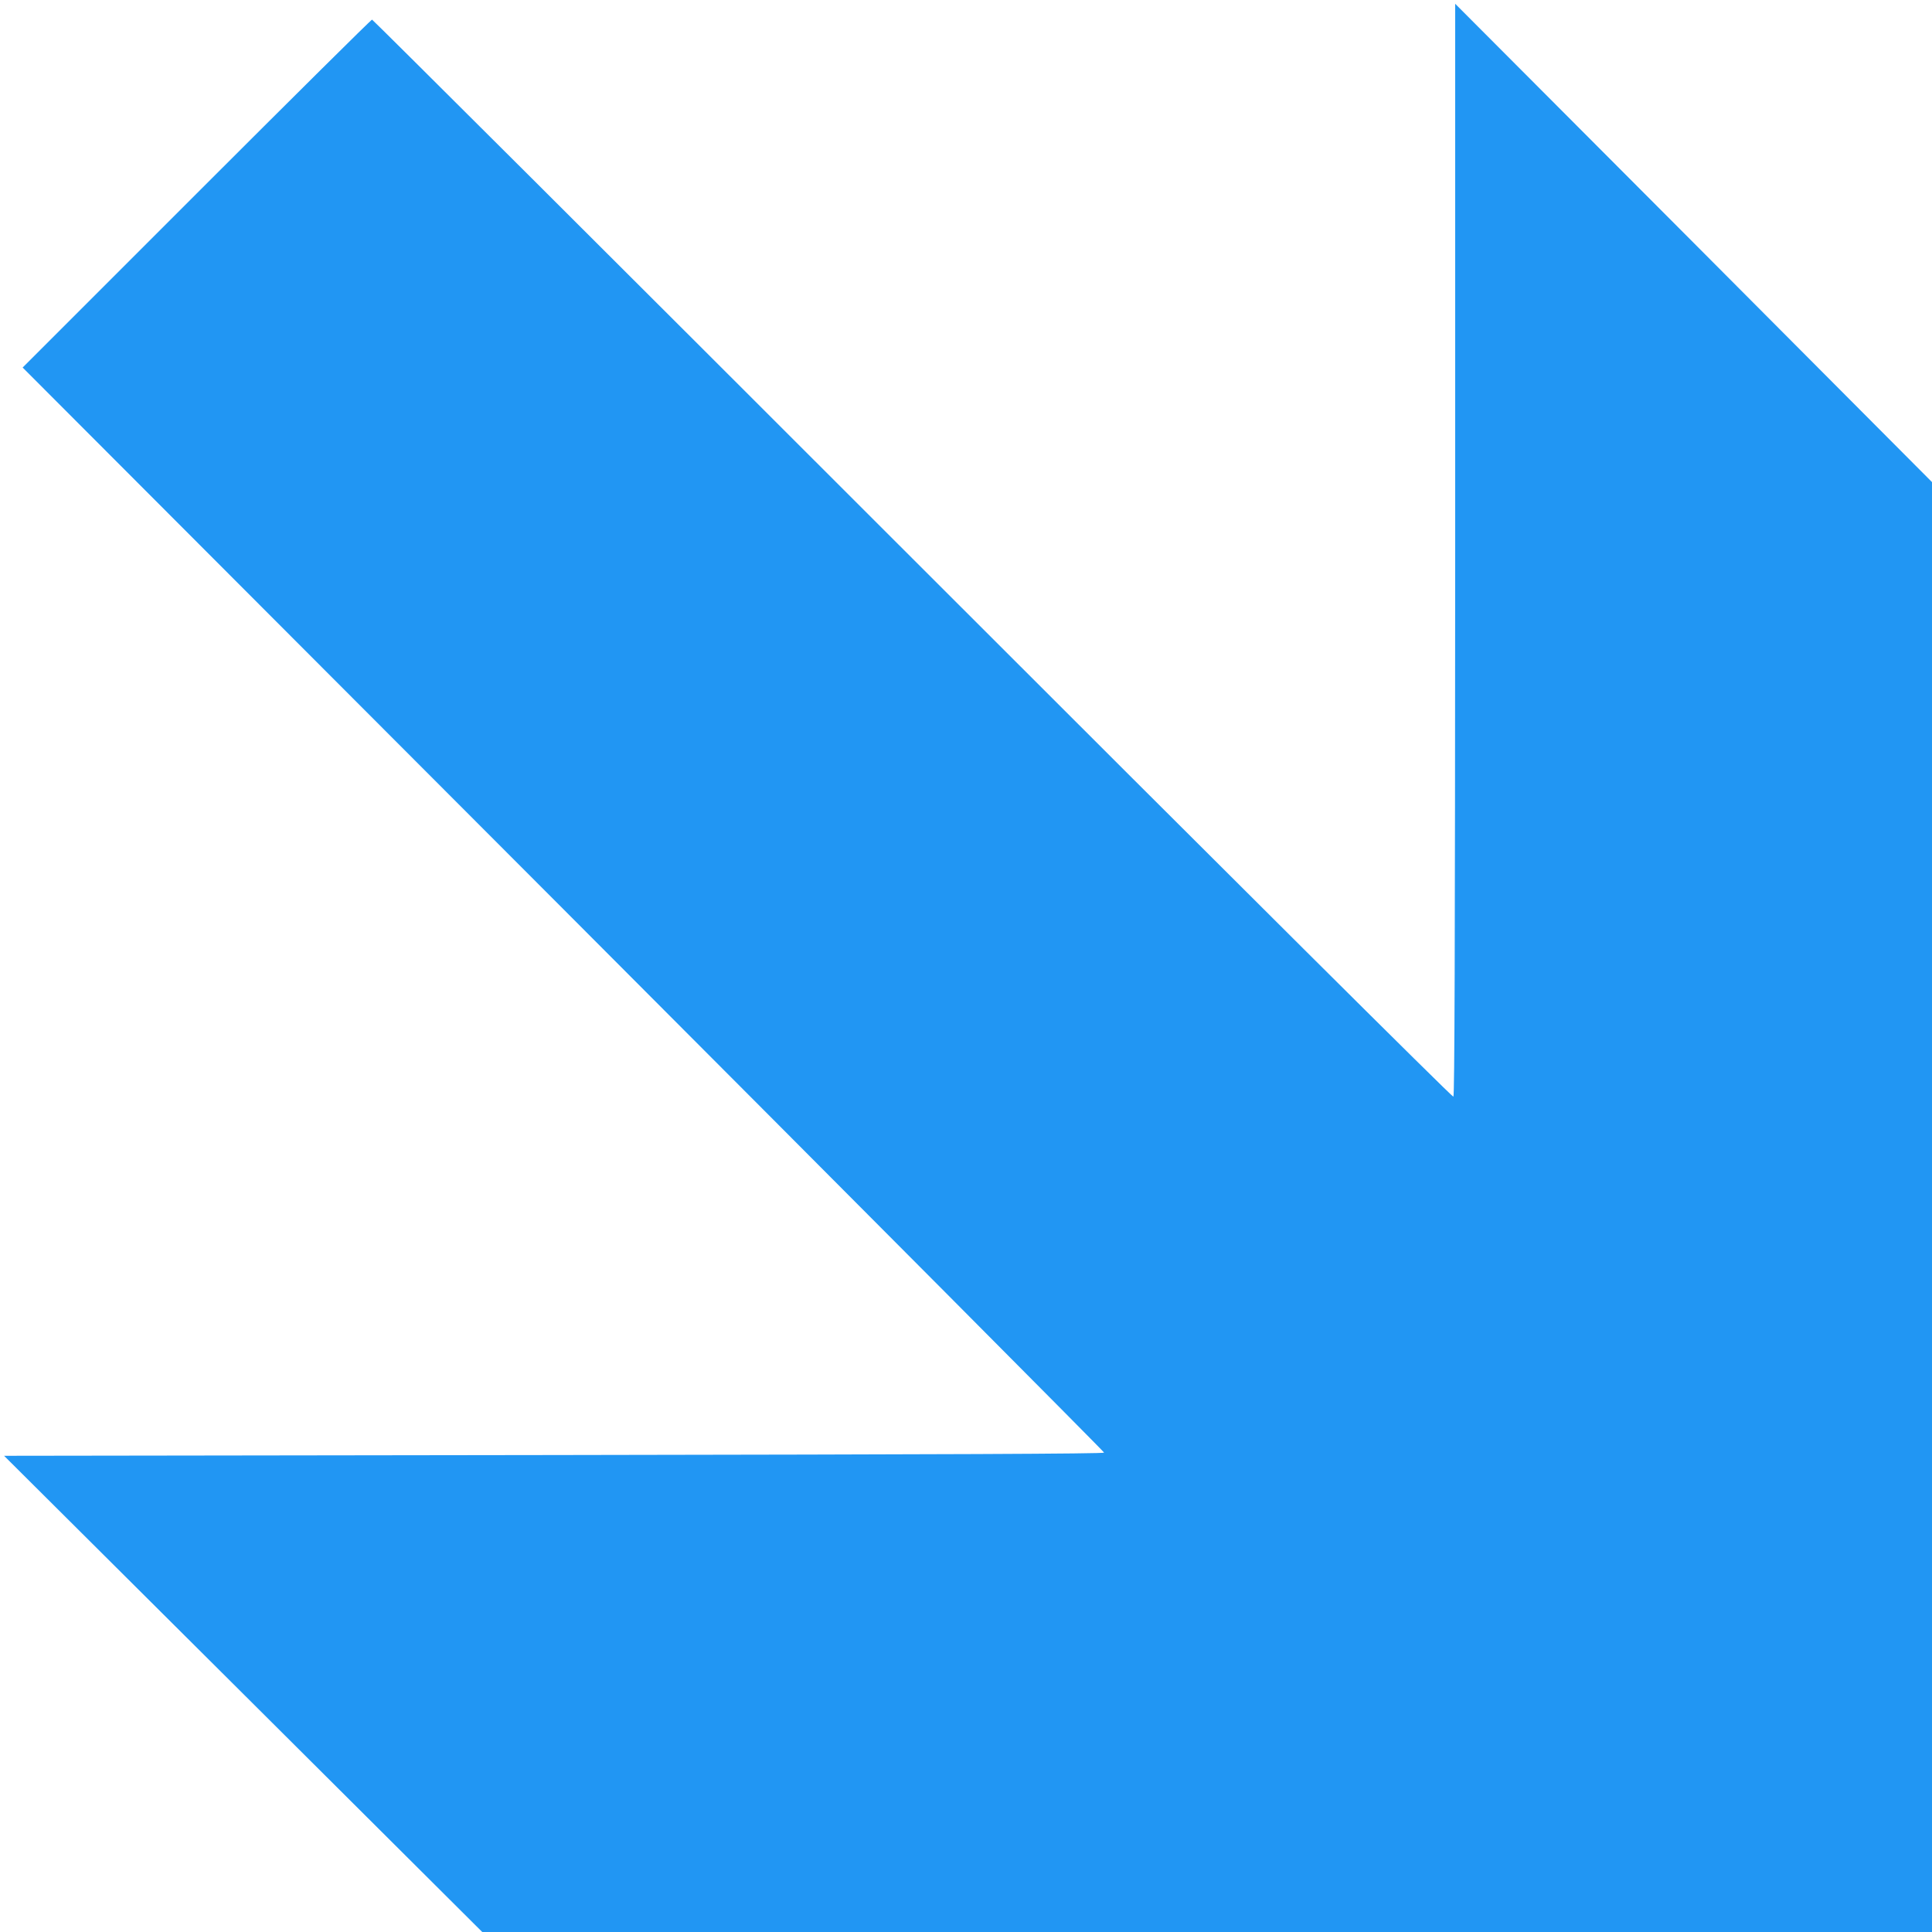 <?xml version="1.0" standalone="no"?>
<!DOCTYPE svg PUBLIC "-//W3C//DTD SVG 20010904//EN"
 "http://www.w3.org/TR/2001/REC-SVG-20010904/DTD/svg10.dtd">
<svg version="1.0" xmlns="http://www.w3.org/2000/svg"
 width="1280pt" height="1280pt" viewBox="0 0 1280 1280"
 preserveAspectRatio="xMidYMid meet">
<g transform="translate(0,1280) scale(0.1,-0.1)"
fill="#2196f3" stroke="none">
<path d="M9641 9158 c-1 -2654 -4 -3619 -12 -3624 -7 -4 -1455 1437 -3583
3565 -1964 1964 -3576 3571 -3581 3571 -6 0 -529 -519 -1162 -1152 l-1153
-1153 3583 -3589 c1970 -1974 3582 -3594 3582 -3600 0 -8 -1034 -12 -3644 -16
l-3644 -5 1584 -1577 1584 -1578 4803 0 4802 0 0 4803 0 4803 -1579 1585
-1580 1584 0 -3617z"/>
</g>
</svg>
